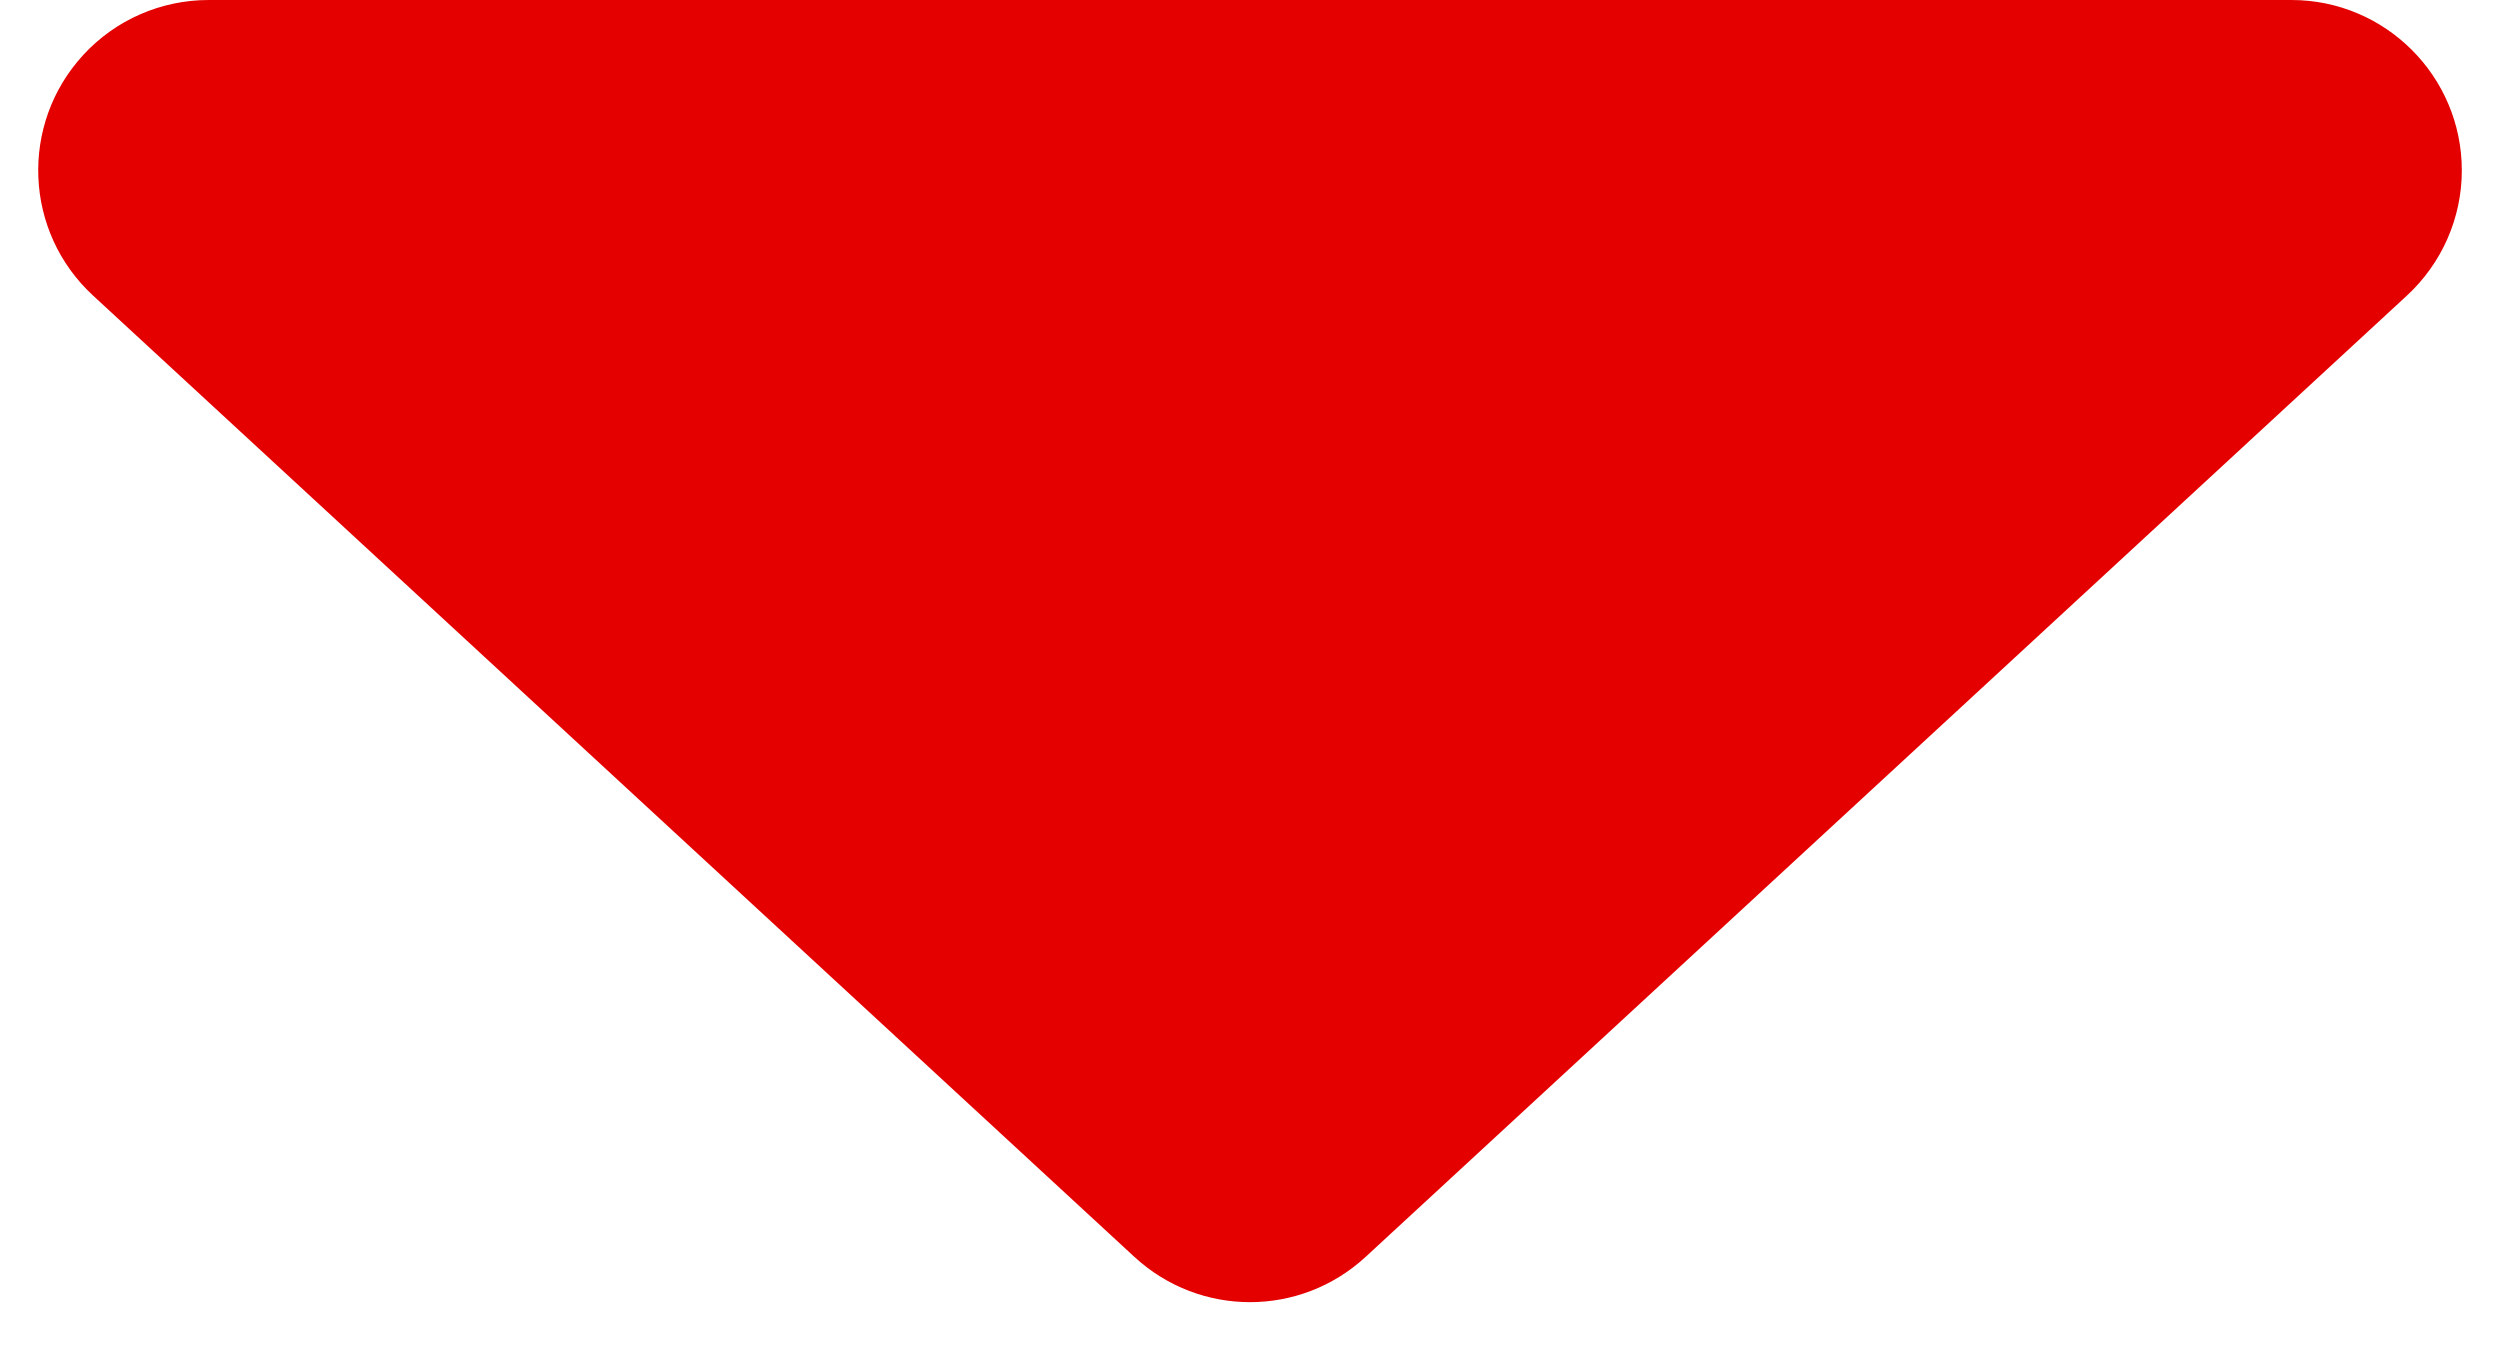 <?xml version="1.0" encoding="UTF-8"?>
<svg width="11px" height="6px" viewBox="0 0 11 6" version="1.1" xmlns="http://www.w3.org/2000/svg" xmlns:xlink="http://www.w3.org/1999/xlink">
    <!-- Generator: Sketch 46.2 (44496) - http://www.bohemiancoding.com/sketch -->
    <title>drop_arrow-down</title>
    <desc>Created with Sketch.</desc>
    <defs></defs>
    <g id="Workout-Guide-v1" stroke="none" stroke-width="1" fill="none" fill-rule="evenodd">
        <g id="iOS-Wko-Guide---LONG-SCROLL---Mid-Scroll-A" transform="translate(-296, -88)" fill="#E50000">
            <path d="M306.59,89.301 L302.009,93.53 L302.009,93.53 C301.721,93.796 301.279,93.796 300.991,93.53 L296.41,89.301 L296.41,89.301 C296.105,89.02 296.086,88.546 296.367,88.241 C296.509,88.087 296.709,88 296.918,88 L306.082,88 L306.082,88 C306.496,88 306.832,88.336 306.832,88.75 C306.832,88.959 306.744,89.159 306.59,89.301 Z" id="drop_arrow-down"></path>
        </g>
    </g>
</svg>